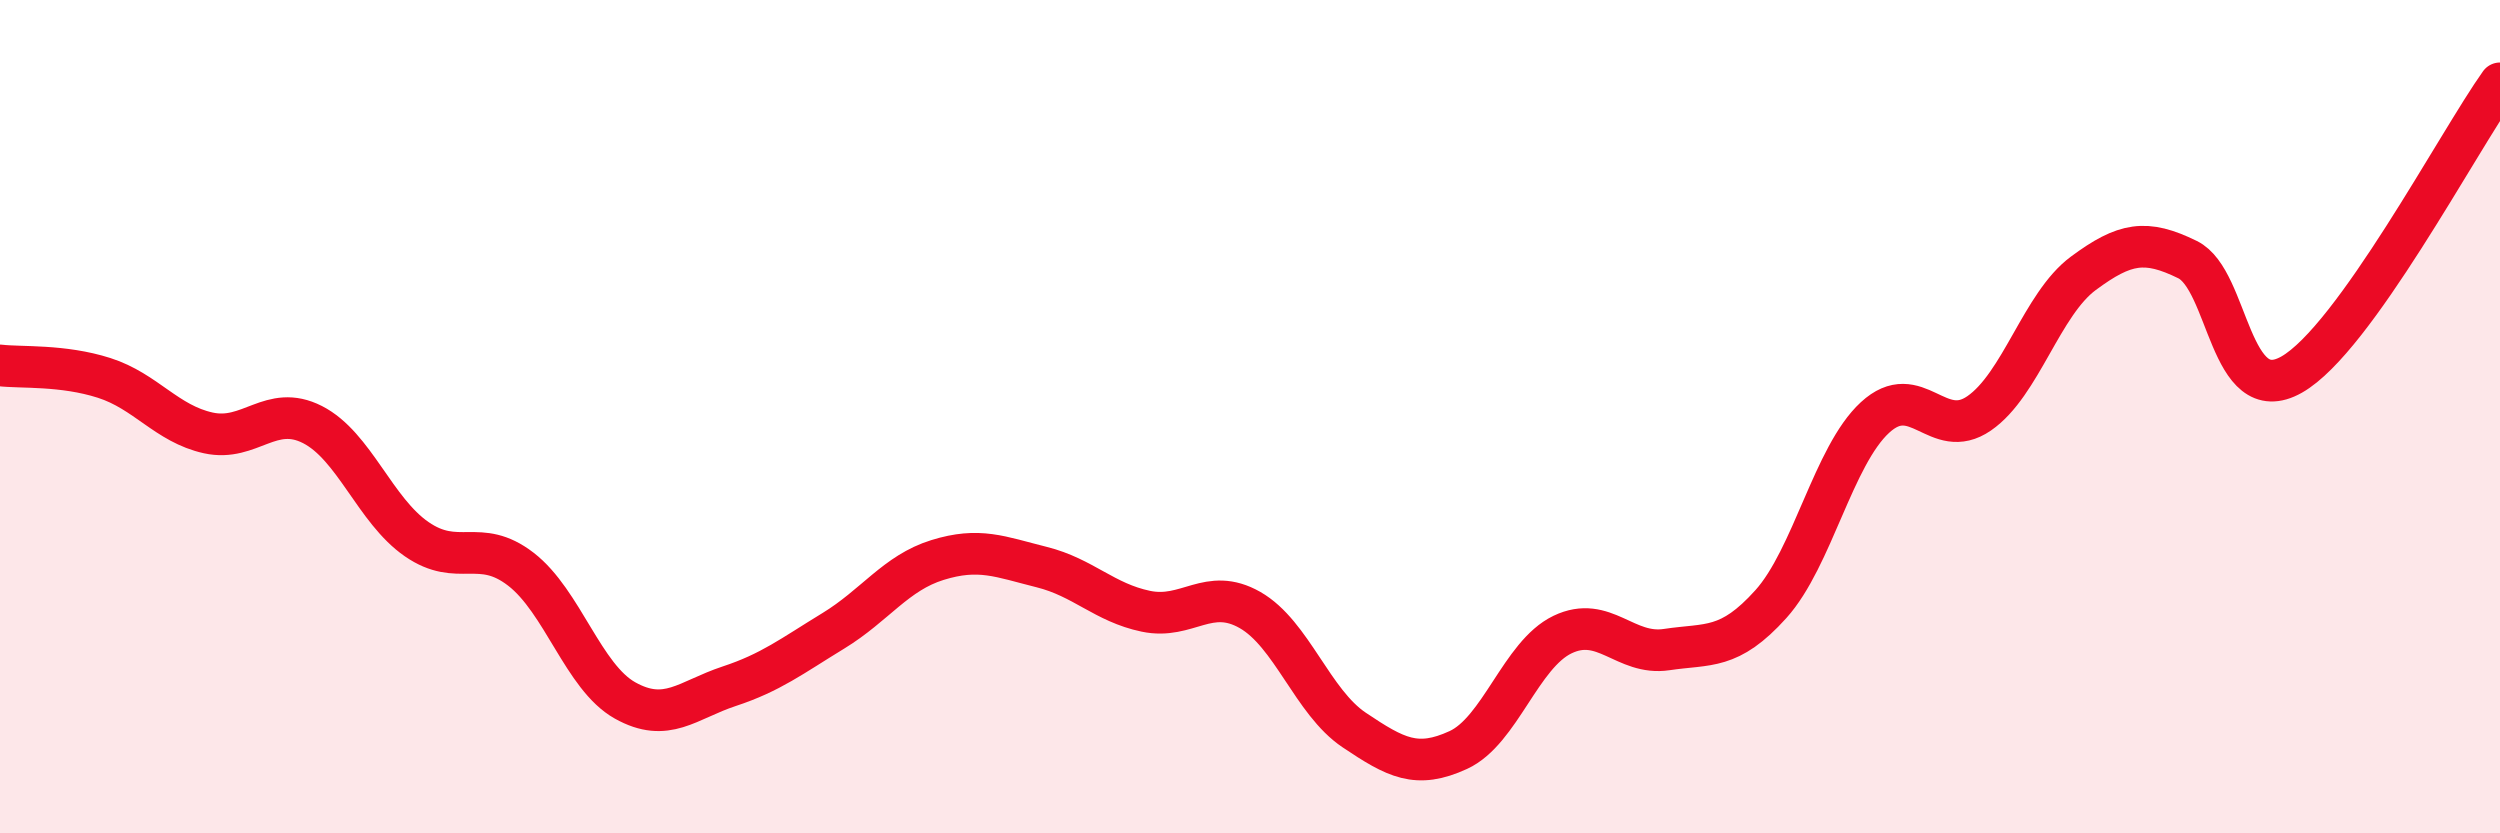 
    <svg width="60" height="20" viewBox="0 0 60 20" xmlns="http://www.w3.org/2000/svg">
      <path
        d="M 0,8.77 C 0.5,8.83 1.5,8.75 2.5,9.07 C 3.5,9.39 4,10.17 5,10.39 C 6,10.61 6.5,9.68 7.5,10.19 C 8.5,10.7 9,12.25 10,12.94 C 11,13.63 11.5,12.89 12.5,13.66 C 13.5,14.43 14,16.25 15,16.81 C 16,17.37 16.5,16.8 17.5,16.47 C 18.5,16.14 19,15.75 20,15.14 C 21,14.53 21.5,13.75 22.5,13.44 C 23.5,13.13 24,13.36 25,13.61 C 26,13.86 26.5,14.46 27.5,14.67 C 28.5,14.88 29,14.07 30,14.64 C 31,15.21 31.5,16.85 32.5,17.52 C 33.5,18.19 34,18.46 35,18 C 36,17.54 36.5,15.71 37.5,15.23 C 38.5,14.75 39,15.74 40,15.59 C 41,15.44 41.5,15.61 42.5,14.5 C 43.5,13.39 44,10.94 45,10.02 C 46,9.1 46.5,10.61 47.5,9.92 C 48.5,9.23 49,7.3 50,6.56 C 51,5.82 51.5,5.74 52.5,6.23 C 53.5,6.72 53.5,9.84 55,8.99 C 56.5,8.14 59,3.4 60,2L60 20L0 20Z"
        fill="#EB0A25"
        opacity="0.1"
        stroke-linecap="round"
        stroke-linejoin="round"
      />
      <path
        d="M 0,8.77 C 0.5,8.83 1.5,8.75 2.5,9.07 C 3.5,9.39 4,10.17 5,10.39 C 6,10.61 6.5,9.68 7.5,10.19 C 8.5,10.7 9,12.25 10,12.94 C 11,13.63 11.5,12.89 12.5,13.66 C 13.5,14.43 14,16.25 15,16.81 C 16,17.37 16.5,16.8 17.5,16.47 C 18.5,16.14 19,15.75 20,15.14 C 21,14.53 21.5,13.75 22.5,13.44 C 23.5,13.13 24,13.36 25,13.61 C 26,13.86 26.5,14.46 27.5,14.67 C 28.5,14.88 29,14.07 30,14.64 C 31,15.21 31.5,16.85 32.5,17.52 C 33.5,18.19 34,18.46 35,18 C 36,17.54 36.5,15.71 37.5,15.23 C 38.5,14.75 39,15.74 40,15.59 C 41,15.44 41.5,15.61 42.5,14.5 C 43.5,13.39 44,10.94 45,10.02 C 46,9.1 46.5,10.61 47.5,9.92 C 48.5,9.23 49,7.3 50,6.56 C 51,5.82 51.5,5.74 52.5,6.23 C 53.5,6.72 53.5,9.84 55,8.99 C 56.5,8.14 59,3.4 60,2"
        stroke="#EB0A25"
        stroke-width="1"
        fill="none"
        stroke-linecap="round"
        stroke-linejoin="round"
      />
    </svg>
  